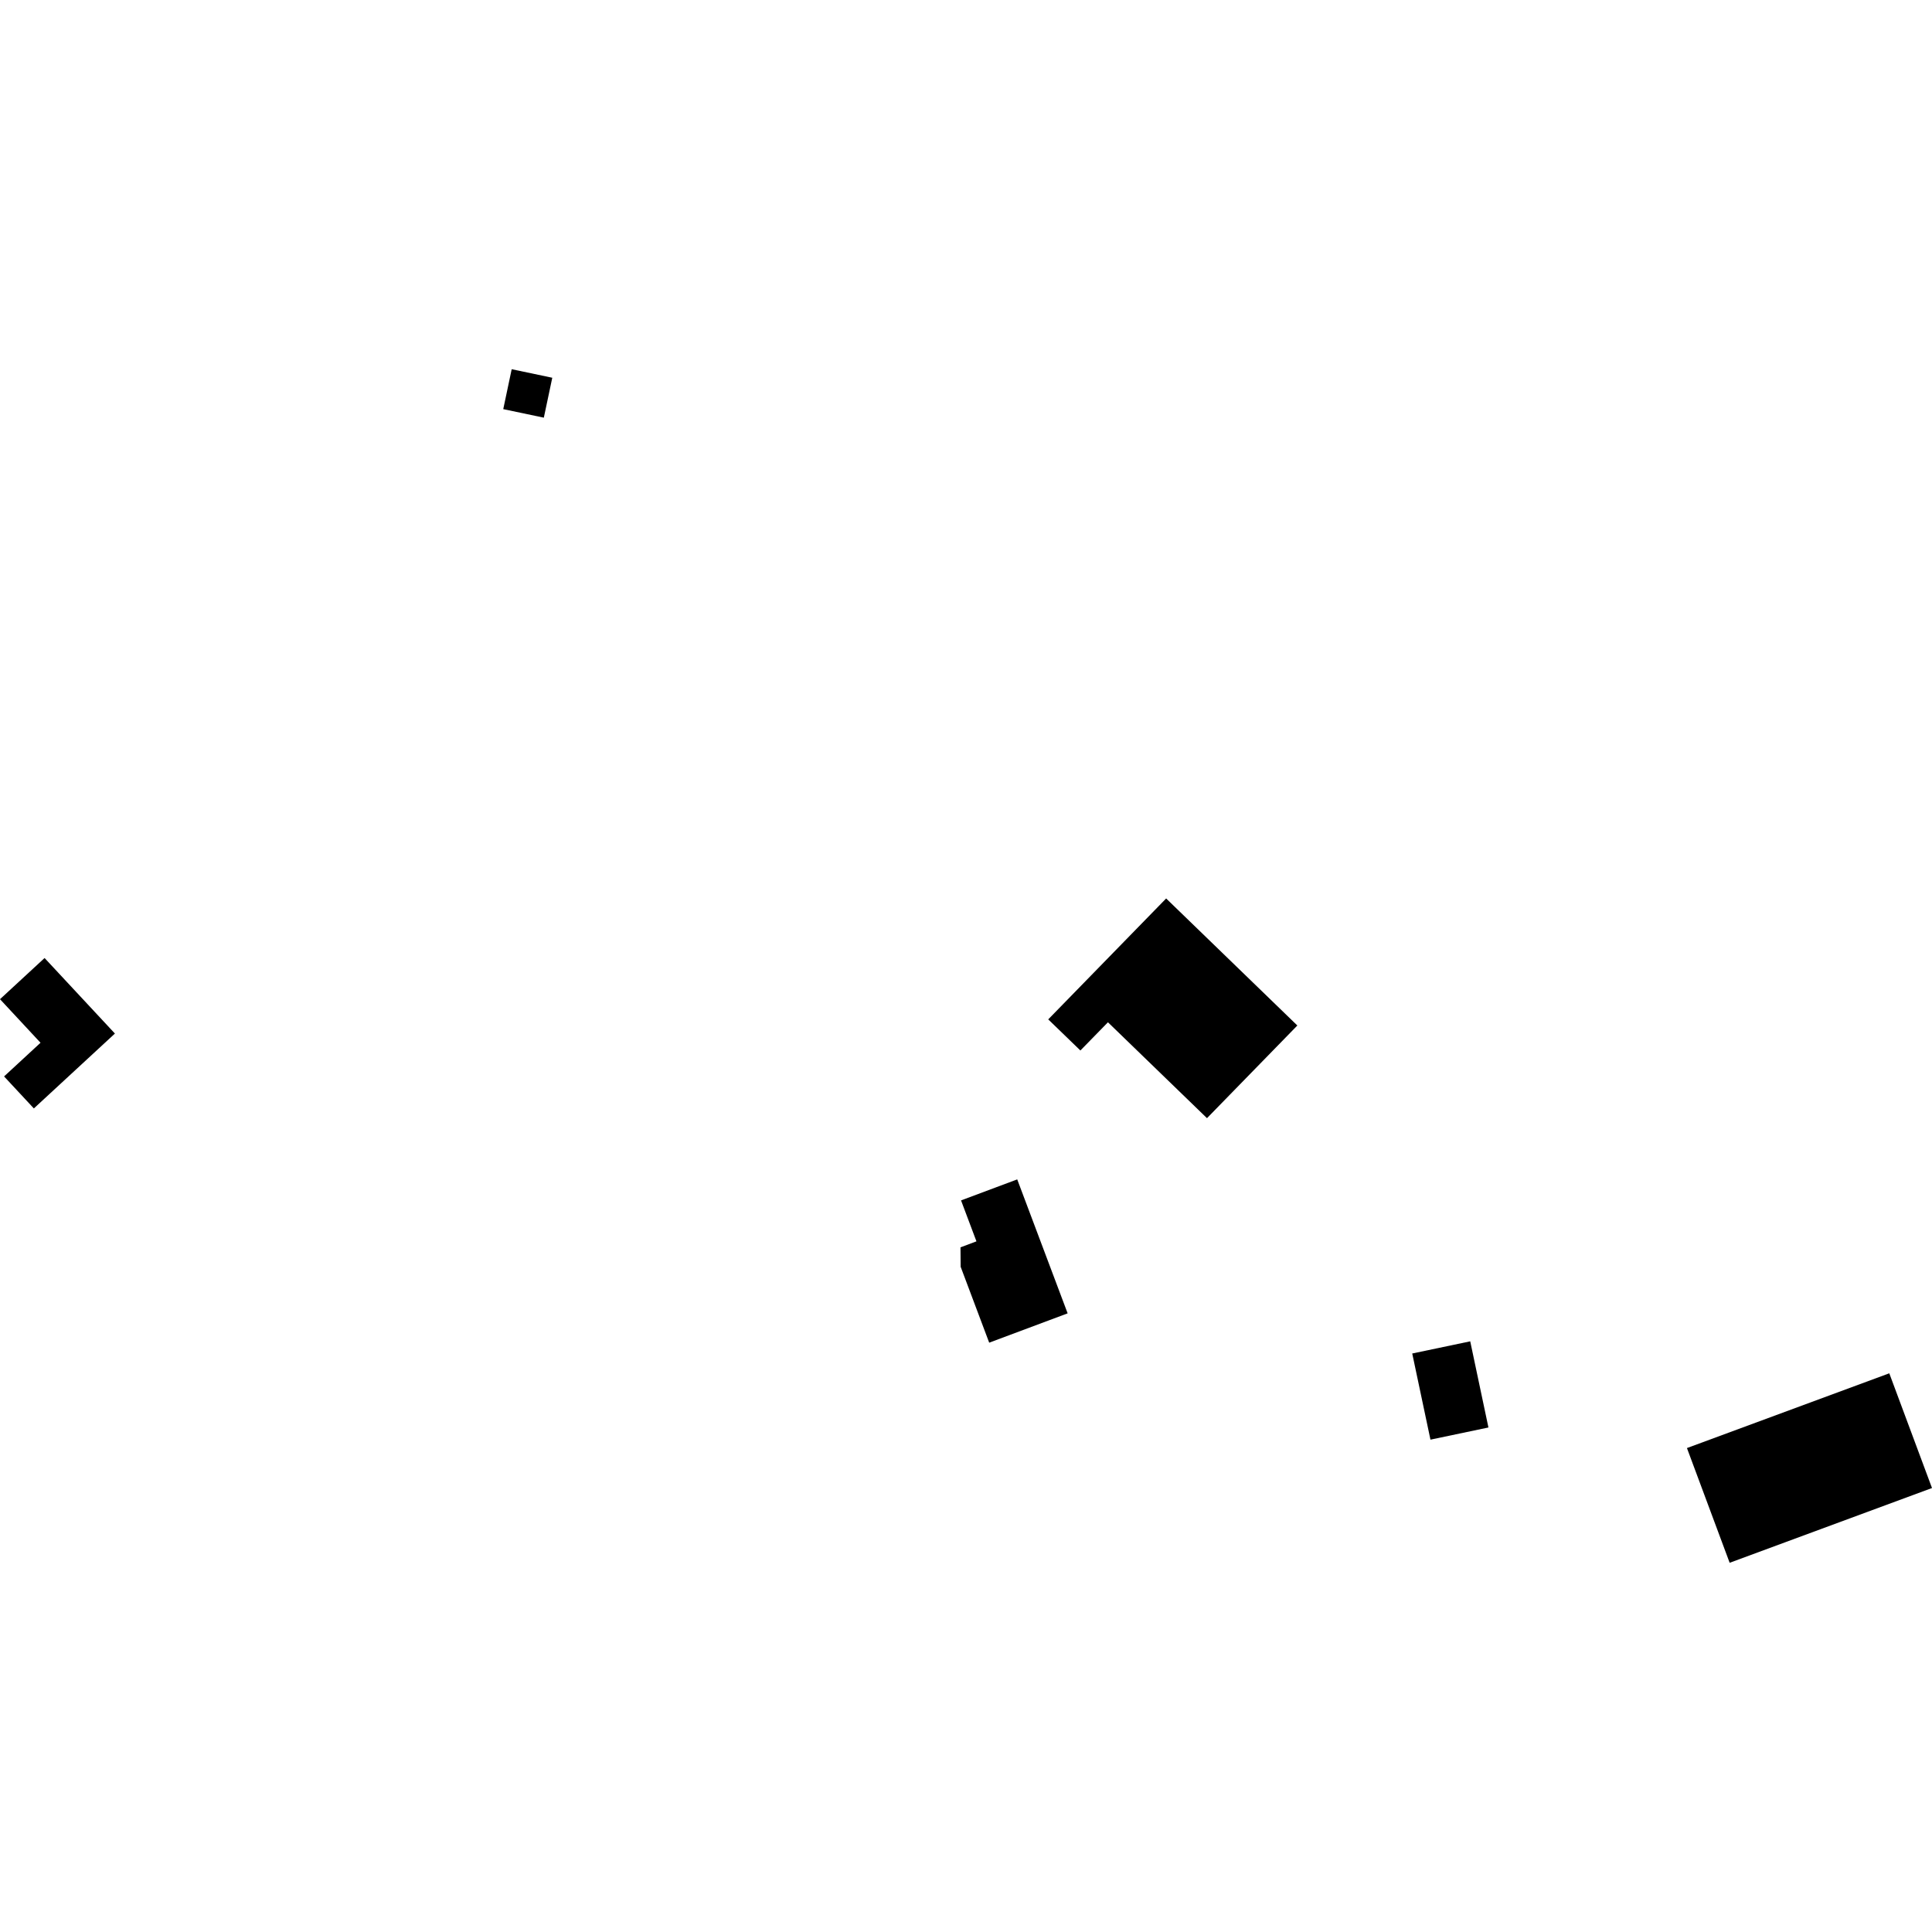 <?xml version="1.0" encoding="utf-8" standalone="no"?>
<!DOCTYPE svg PUBLIC "-//W3C//DTD SVG 1.1//EN"
  "http://www.w3.org/Graphics/SVG/1.1/DTD/svg11.dtd">
<!-- Created with matplotlib (https://matplotlib.org/) -->
<svg height="288pt" version="1.1" viewBox="0 0 288 288" width="288pt" xmlns="http://www.w3.org/2000/svg" xmlns:xlink="http://www.w3.org/1999/xlink">
 <defs>
  <style type="text/css">
*{stroke-linecap:butt;stroke-linejoin:round;}
  </style>
 </defs>
 <g id="figure_1">
  <g id="patch_1">
   <path d="M 0 288 
L 288 288 
L 288 0 
L 0 0 
z
" style="fill:none;opacity:0;"/>
  </g>
  <g id="axes_1">
   <g id="PatchCollection_1">
    <path clip-path="url(#pec5c7d0a0a)" d="M 147.458 200.15 
L 159.151 195.779 
L 151.636 175.81 
L 143.261 178.942 
L 145.557 185.046 
L 143.179 185.94 
L 143.203 188.835 
L 147.458 200.15 
"/>
    <path clip-path="url(#pec5c7d0a0a)" d="M 193.393 152.87 
L 173.836 133.933 
L 156.258 151.957 
L 161.052 156.595 
L 165.16 152.39 
L 179.924 166.683 
L 193.393 152.87 
"/>
    <path clip-path="url(#pec5c7d0a0a)" d="M 251.47 215.86 
L 281.633 204.716 
L 288 221.817 
L 257.837 232.962 
L 251.47 215.86 
"/>
    <path clip-path="url(#pec5c7d0a0a)" d="M 210.519 201.764 
L 219.164 199.95 
L 221.879 212.793 
L 213.235 214.607 
L 210.519 201.764 
"/>
    <path clip-path="url(#pec5c7d0a0a)" d="M 76.277 55.038 
L 82.327 56.31 
L 81.068 62.261 
L 75.019 60.988 
L 76.277 55.038 
"/>
    <path clip-path="url(#pec5c7d0a0a)" d="M 0.607 160.462 
L 6.04 155.442 
L 0 148.948 
L 6.645 142.811 
L 17.13 154.069 
L 5.047 165.232 
L 0.607 160.462 
"/>
   </g>
  </g>
 </g>
 <defs>
  <clipPath id="pec5c7d0a0a">
   <rect height="177.925" width="288" x="0" y="55.038"/>
  </clipPath>
 </defs>
</svg>
